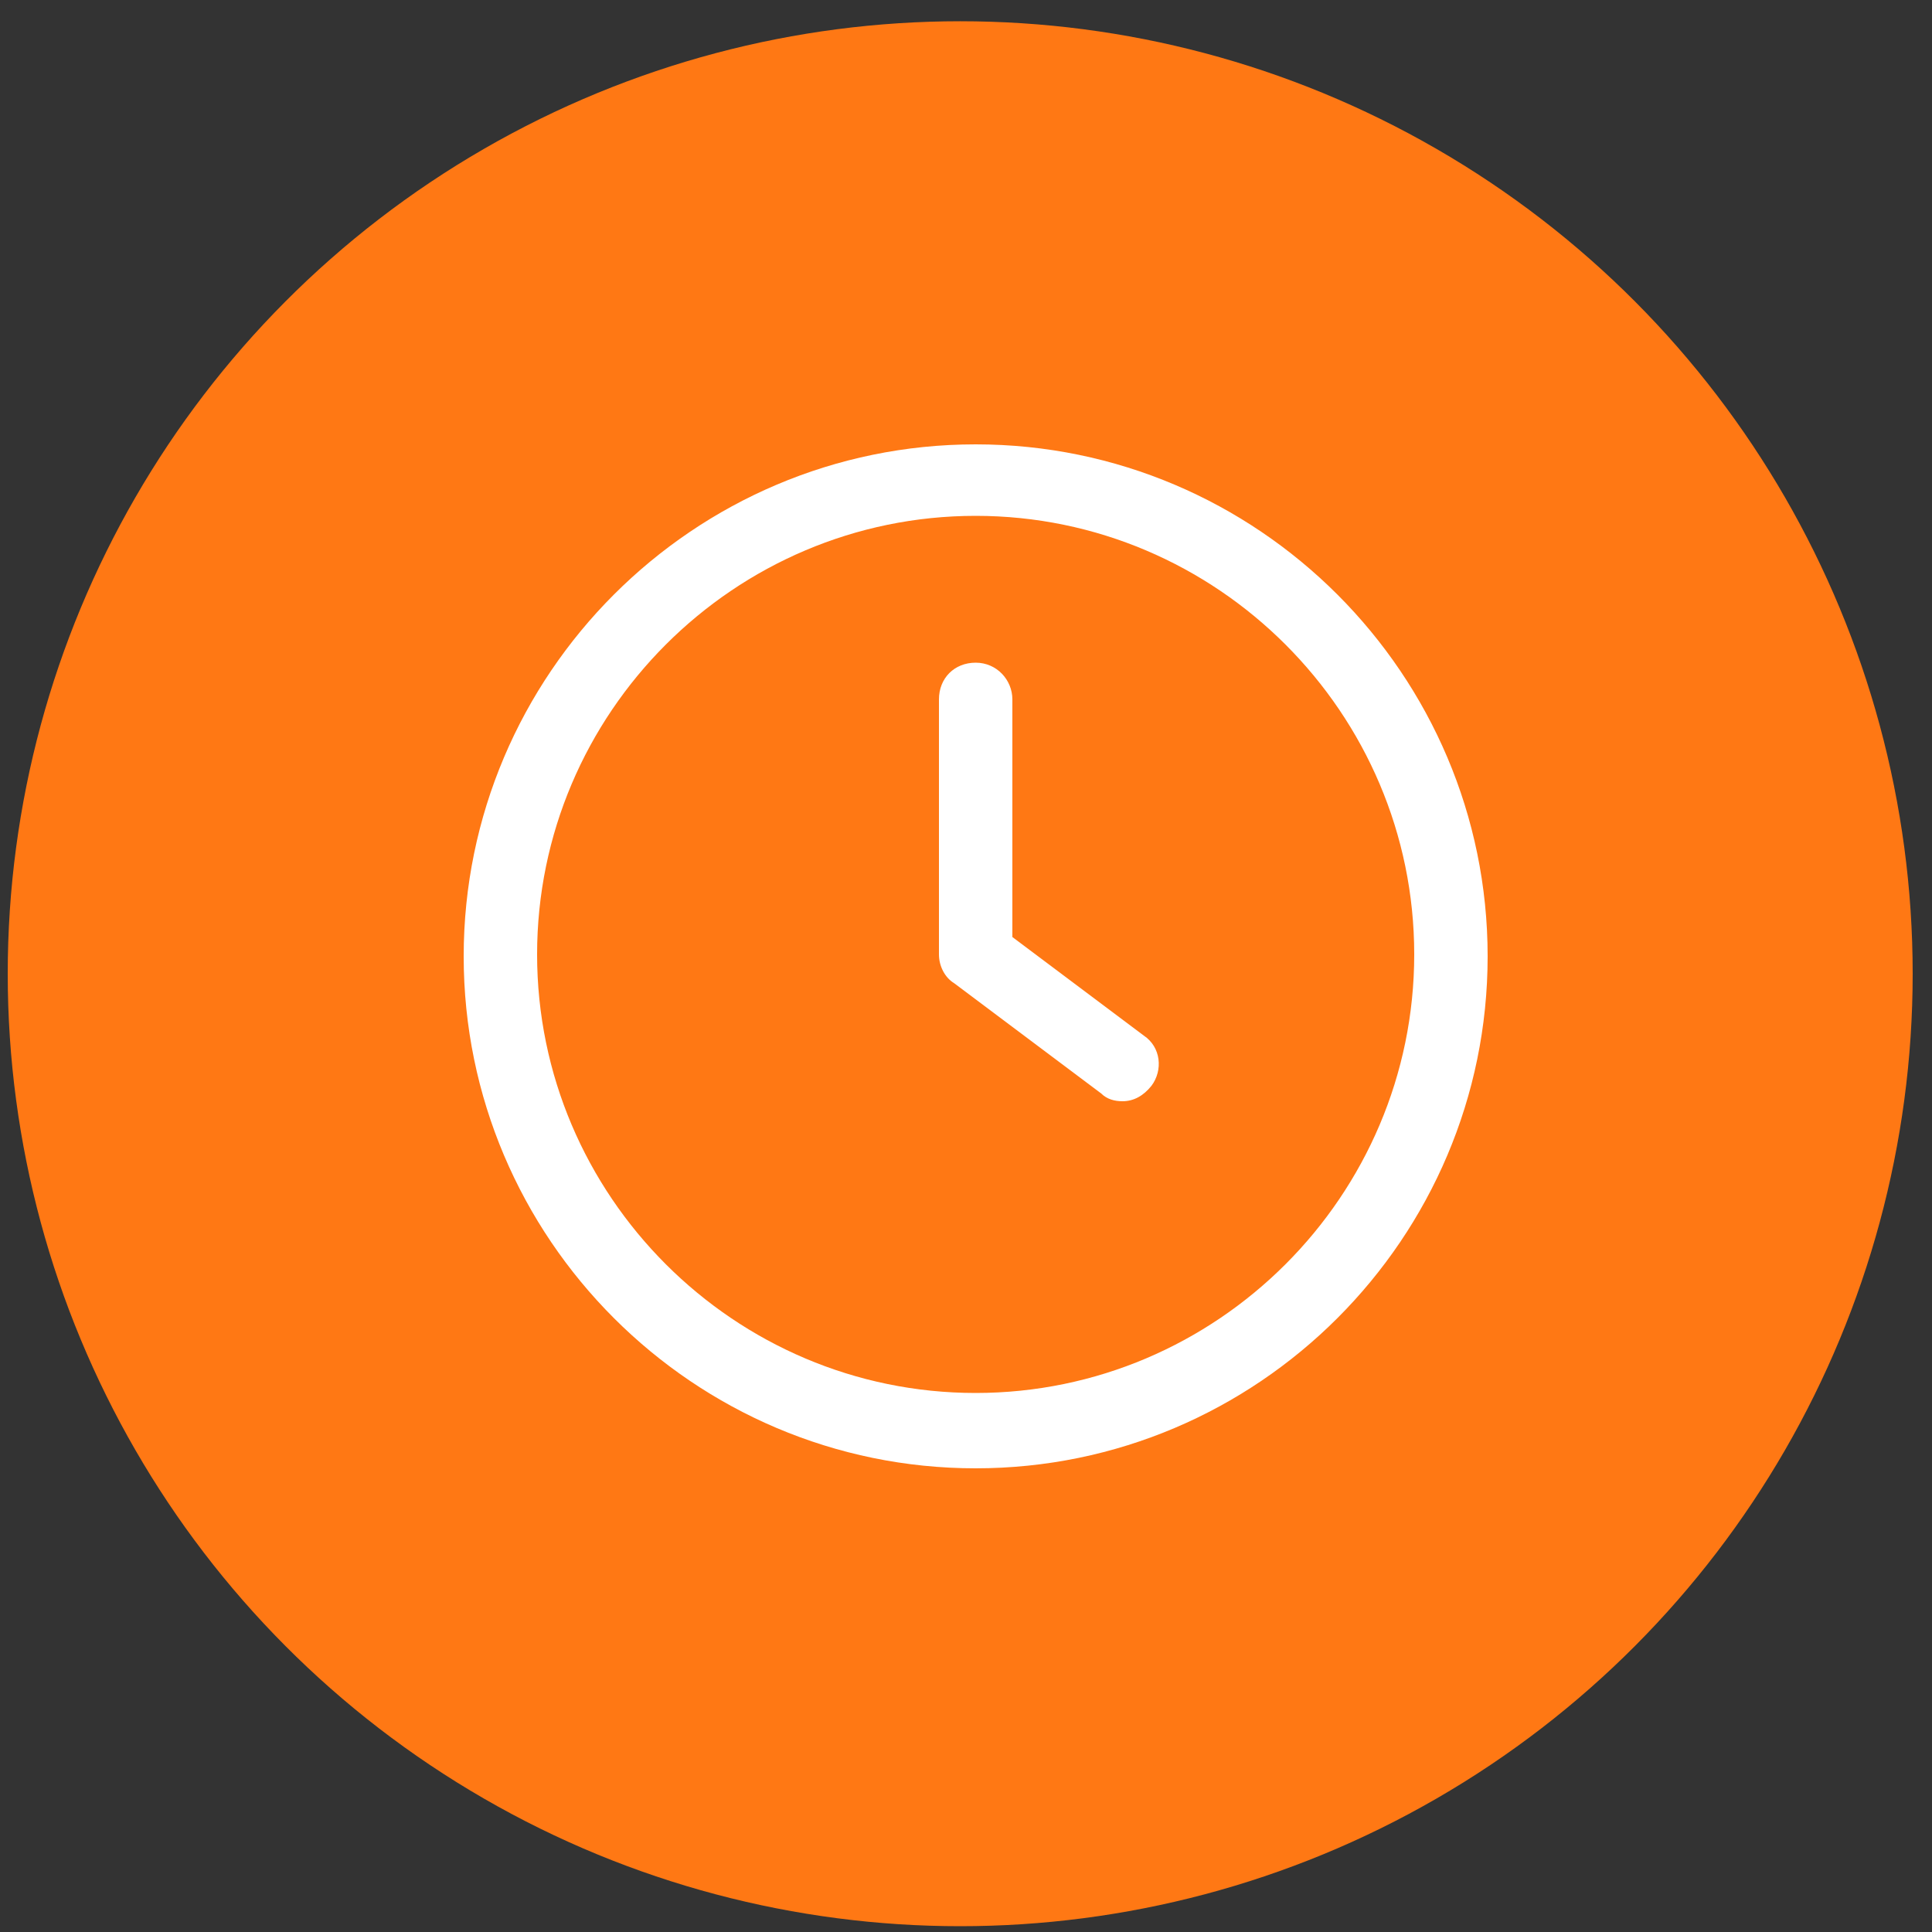 <?xml version="1.0" encoding="UTF-8"?>
<svg id="Laag_1" data-name="Laag 1" xmlns="http://www.w3.org/2000/svg" version="1.1" viewBox="0 0 100 100">
  <rect x="0" y="0" width="100" height="100" fill="#333333" stroke="none"/>
  <defs>
    <style>
      .cls-1 {
        fill: #ff7814;
      }

      .cls-1, .cls-2 {
        stroke-width: 0px;
      }

      .cls-2 {
        fill: #fff;
      }
    </style>
  </defs>
  <circle class="cls-1" cx="49.7" cy="50.4" r="49.3"/>
  <g>
    <path class="cls-2" d="M50.5,23c-14.6,0-26.5,11.9-26.5,26.5s11.9,26.5,26.5,26.5,26.5-11.9,26.5-26.5-11.9-26.5-26.5-26.5ZM50.5,72.1c-12.5,0-22.7-10.2-22.7-22.7s10.2-22.7,22.7-22.7,22.7,10.2,22.7,22.7-10.2,22.7-22.7,22.7Z"/>
    <path class="cls-2" d="M52.4,48.5v-12.3c0-1-.8-1.9-1.9-1.9s-1.9.8-1.9,1.9v13.2c0,.6.3,1.2.8,1.5l7.6,5.7c.3.3.7.4,1.1.4.6,0,1.1-.3,1.5-.8.6-.8.5-2-.4-2.6l-6.8-5.1Z"/>
  </g>
</svg>